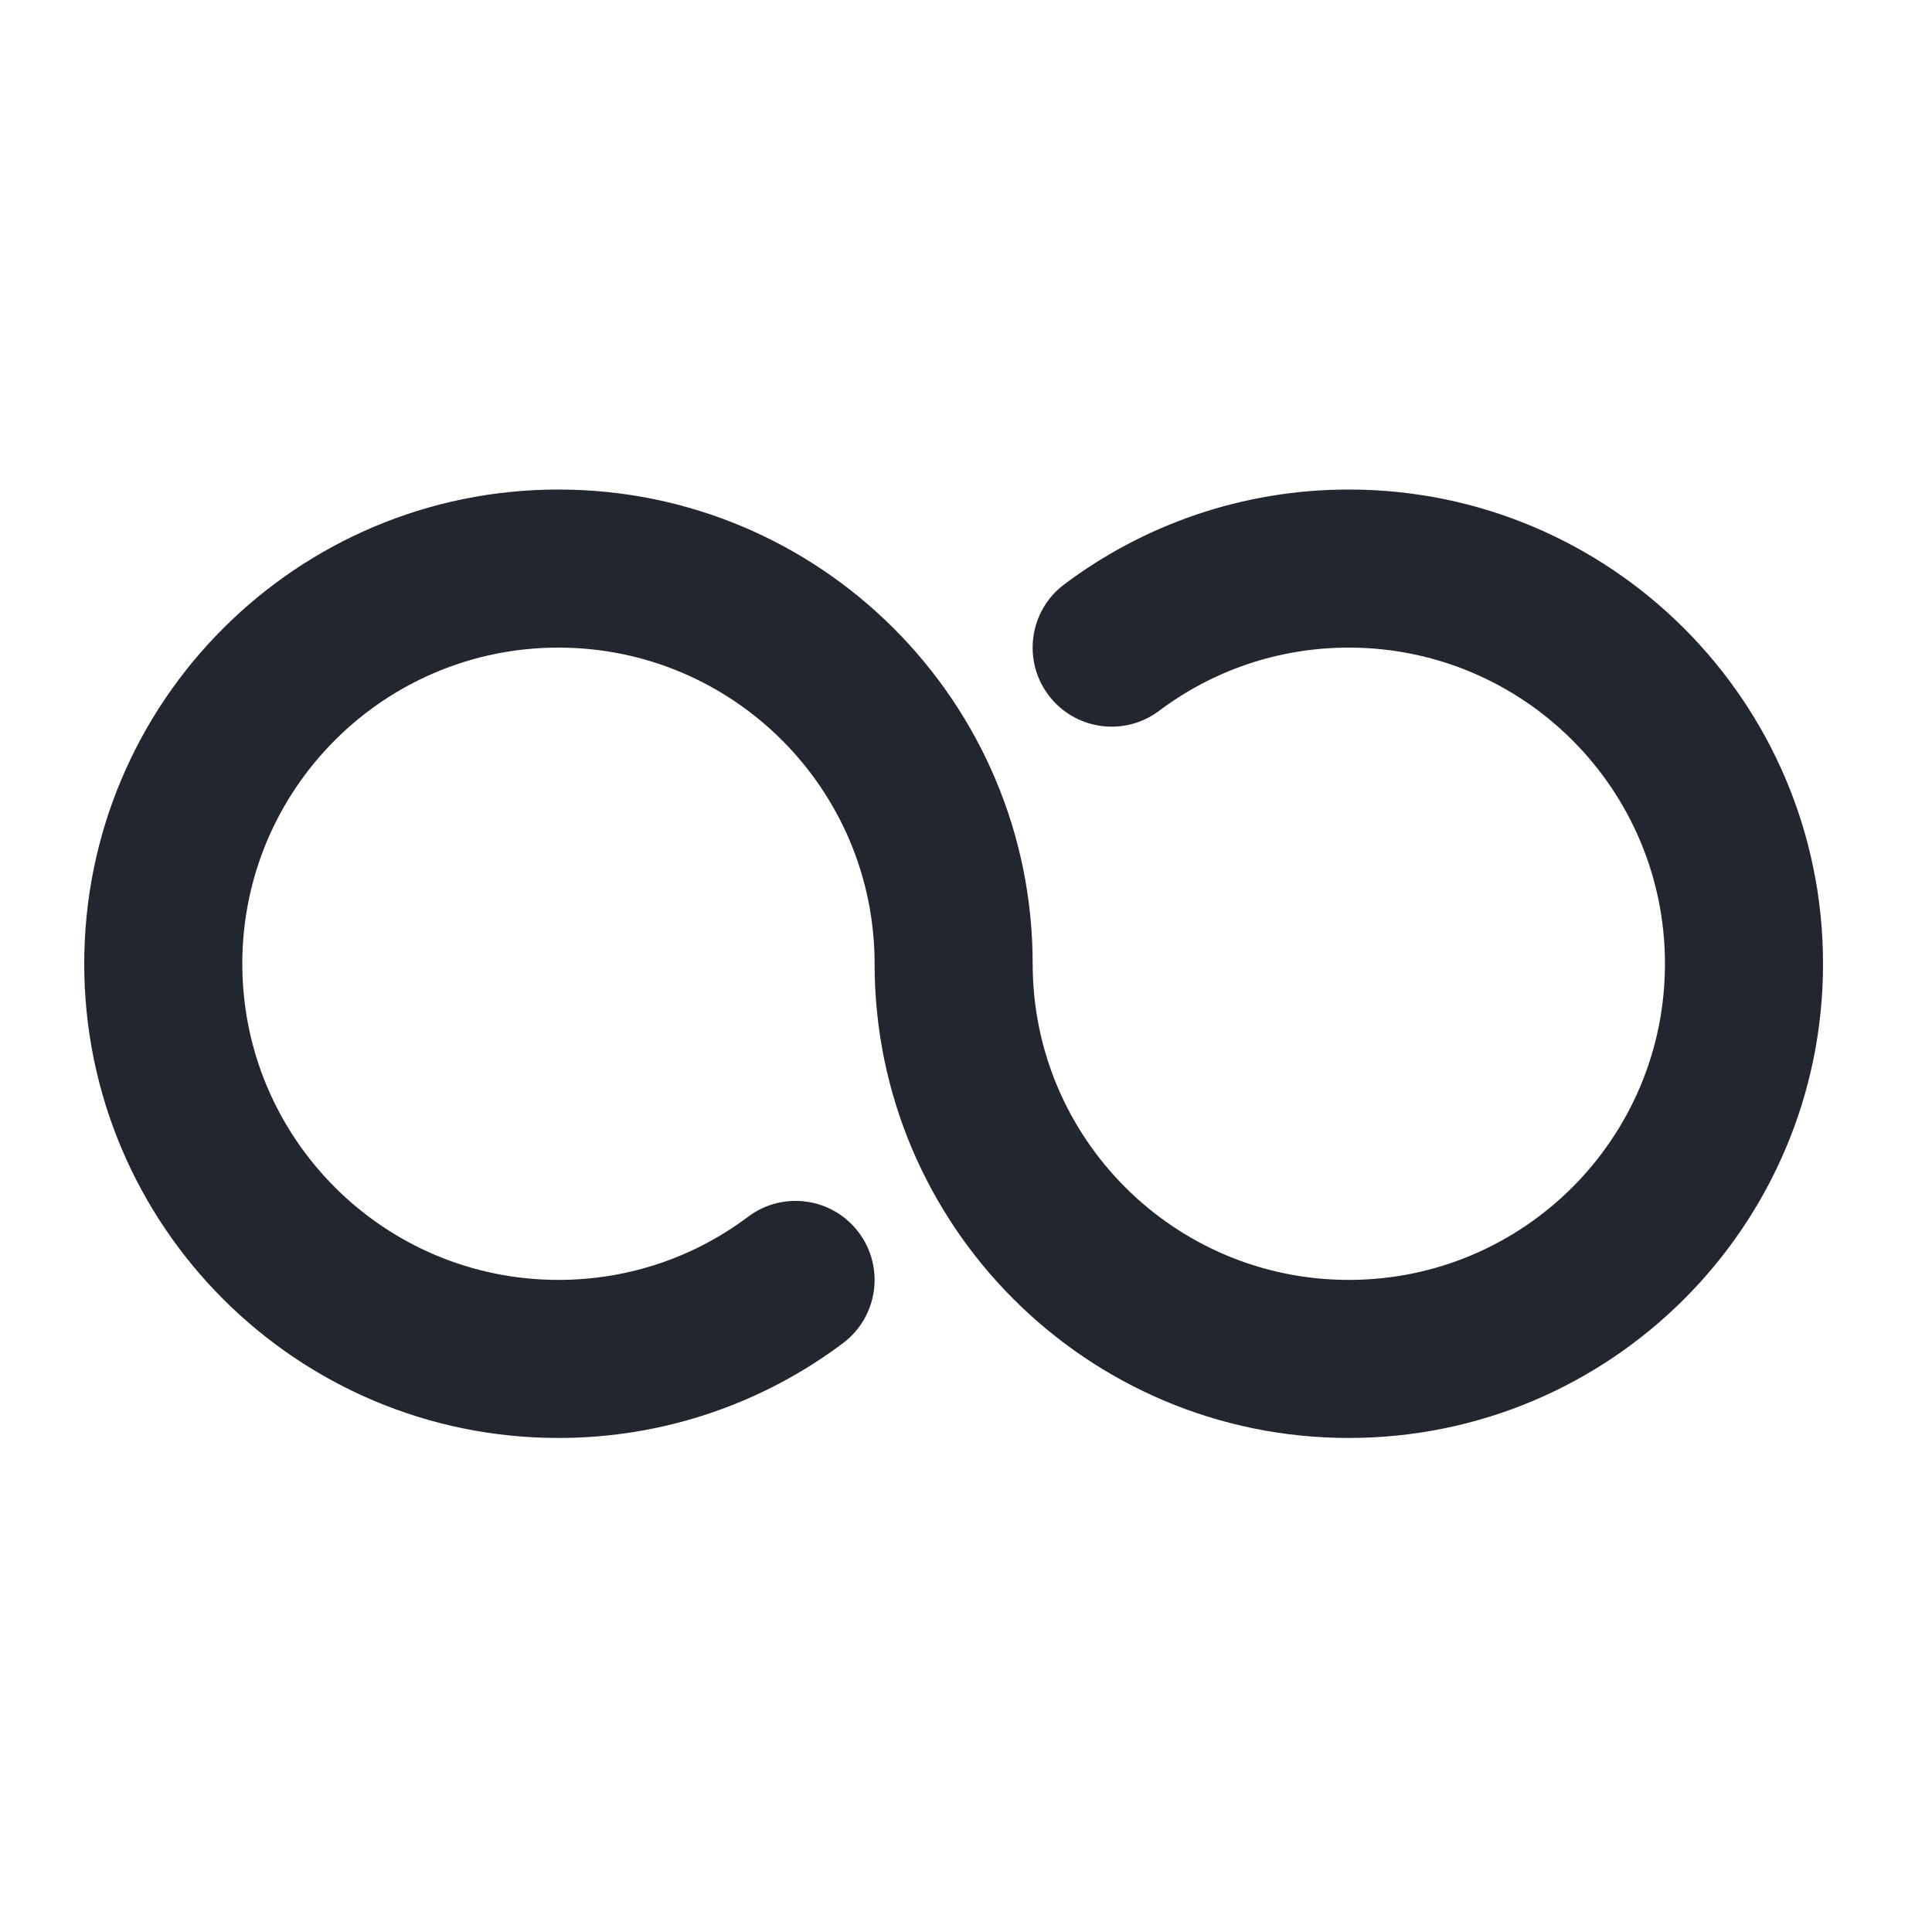 <svg width="55" height="55" viewBox="0 0 55 55" fill="none" xmlns="http://www.w3.org/2000/svg">
<path fill-rule="evenodd" clip-rule="evenodd" d="M6.898 27.436C6.898 32.407 10.927 36.436 15.898 36.436C17.927 36.436 19.793 35.768 21.297 34.638C22.29 33.892 23.701 34.092 24.447 35.086C25.193 36.079 24.993 37.49 23.999 38.236C21.743 39.931 18.934 40.936 15.898 40.936C8.442 40.936 2.398 34.892 2.398 27.436C2.398 19.98 8.442 13.936 15.898 13.936C23.354 13.936 29.398 19.98 29.398 27.436C29.398 32.407 33.427 36.436 38.398 36.436C43.368 36.436 47.398 32.407 47.398 27.436C47.398 22.466 43.368 18.436 38.398 18.436C36.369 18.436 34.502 19.105 32.998 20.235C32.005 20.982 30.594 20.781 29.848 19.788C29.102 18.794 29.302 17.384 30.295 16.637C32.552 14.942 35.361 13.936 38.398 13.936C45.854 13.936 51.898 19.98 51.898 27.436C51.898 34.892 45.854 40.936 38.398 40.936C30.942 40.936 24.898 34.892 24.898 27.436C24.898 22.466 20.869 18.436 15.898 18.436C10.927 18.436 6.898 22.466 6.898 27.436Z" fill="#22272F"/>
</svg>
